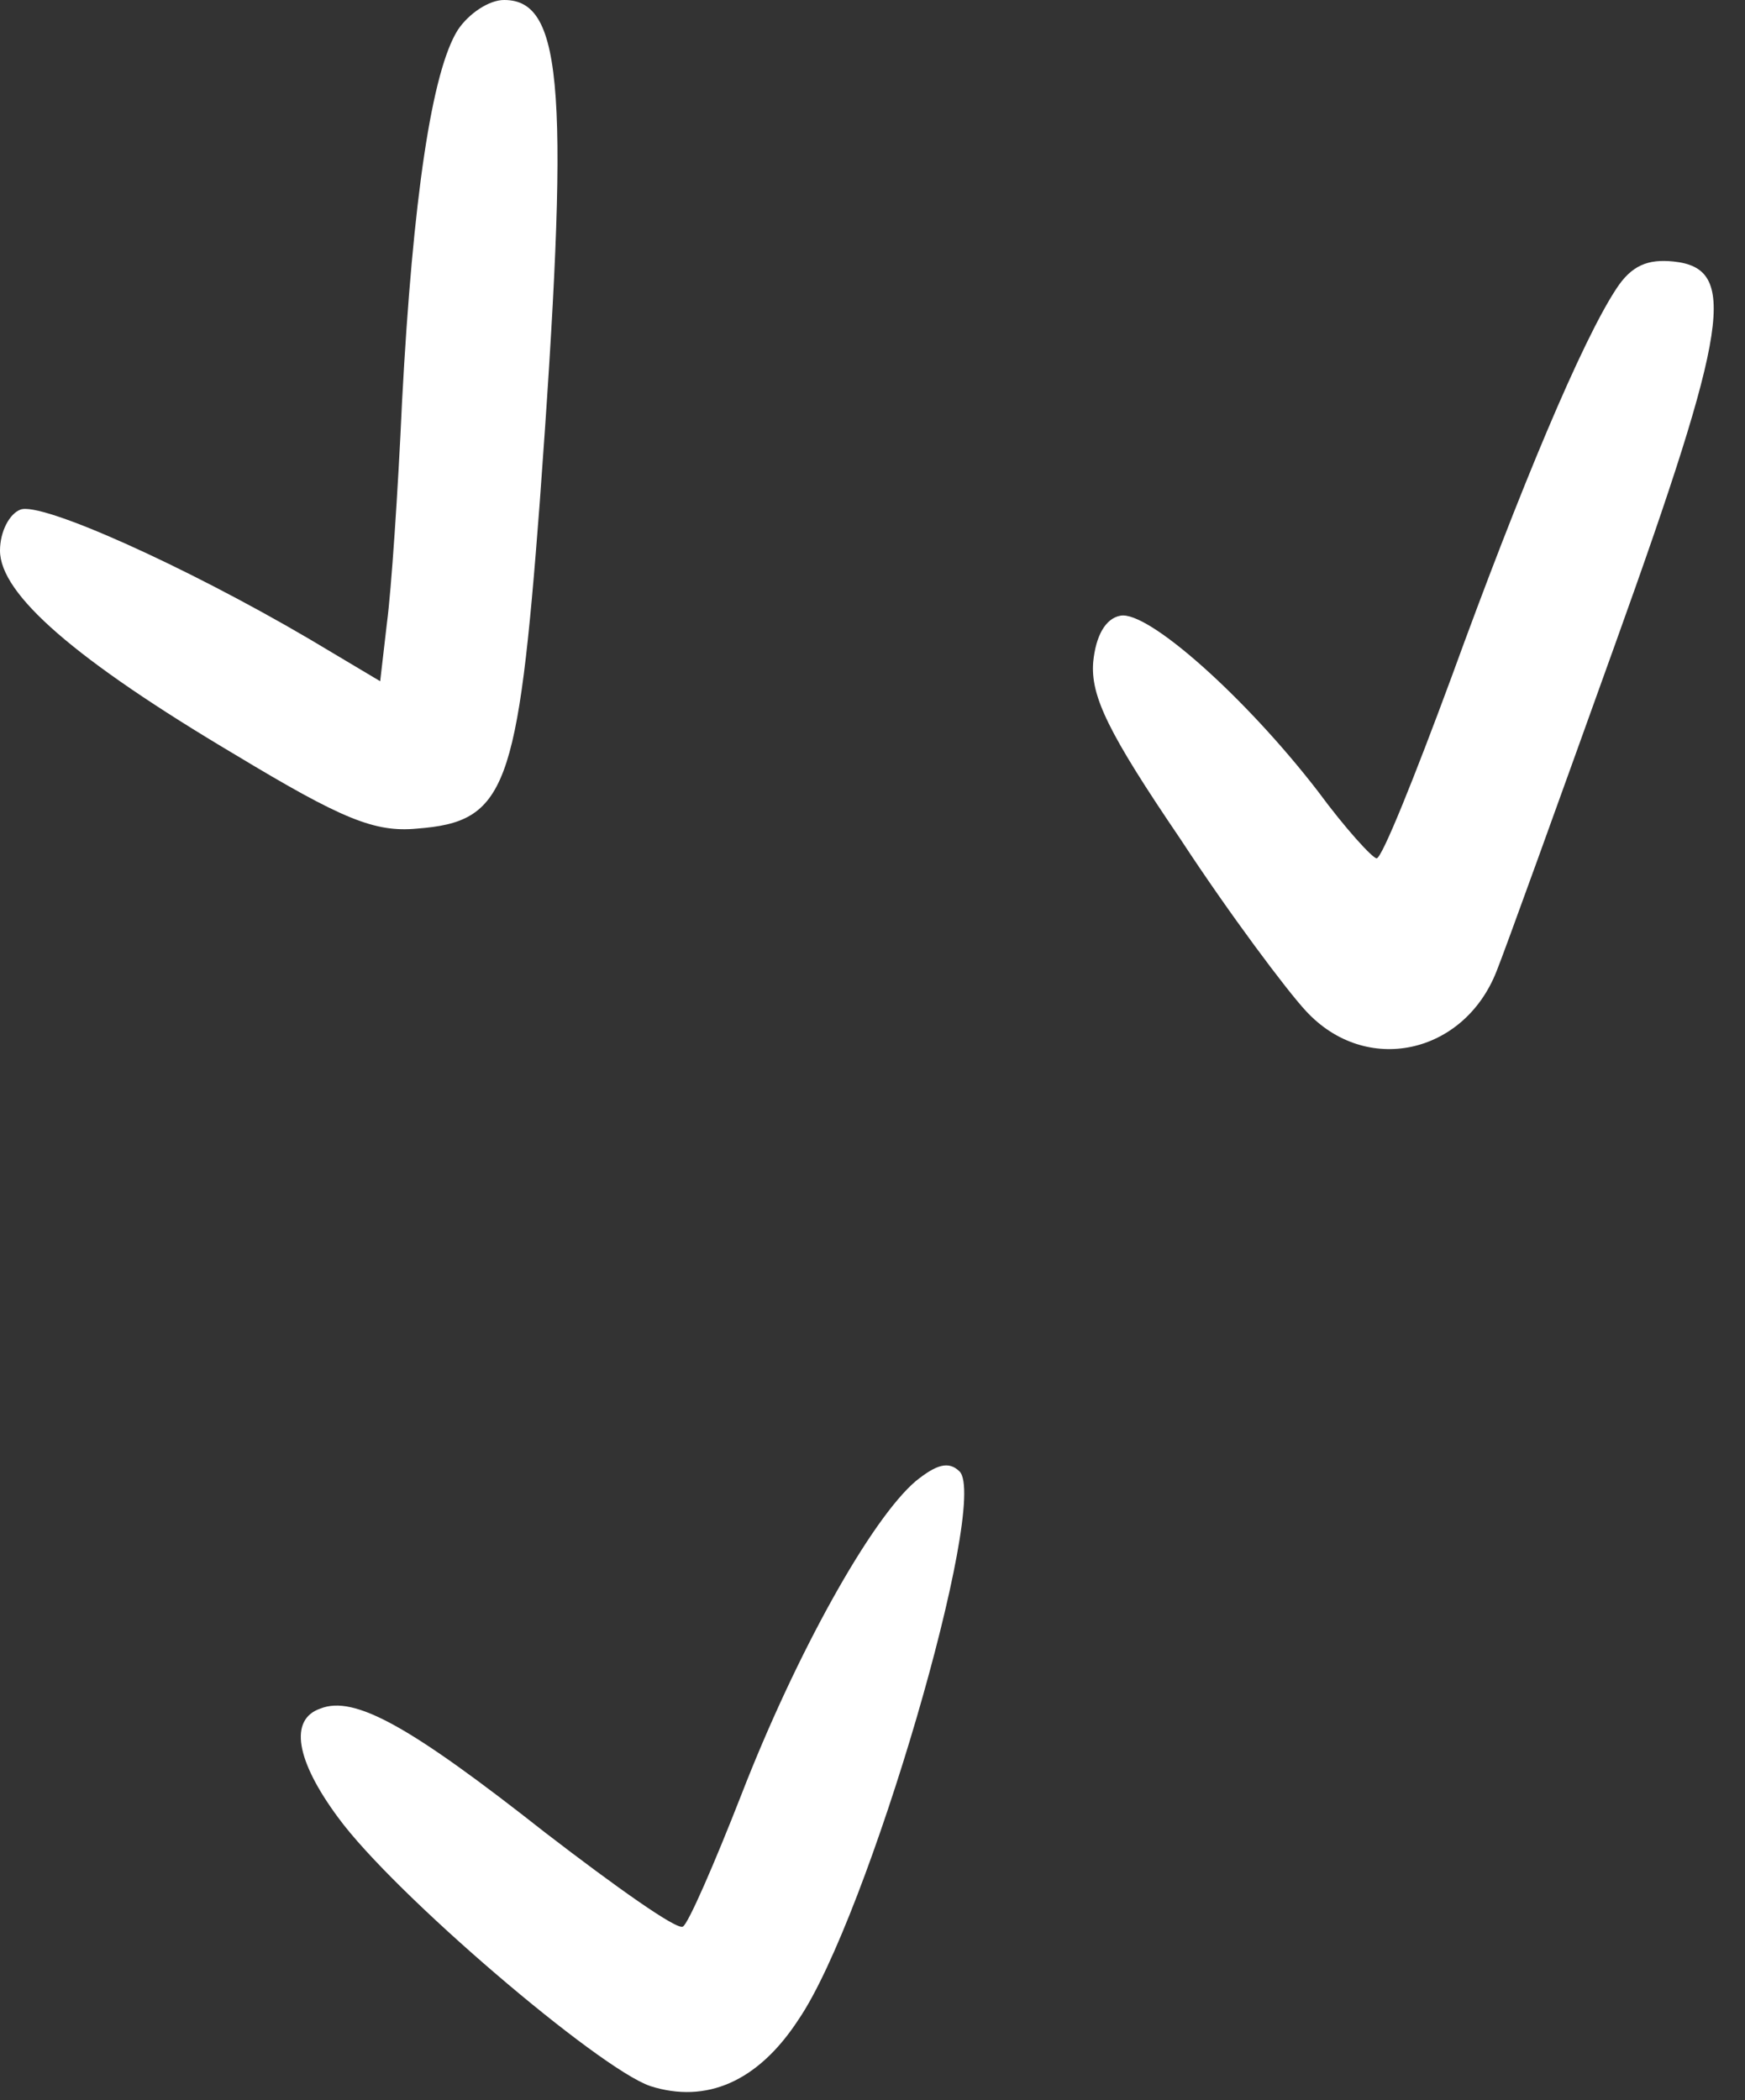<?xml version="1.0" encoding="UTF-8"?> <svg xmlns="http://www.w3.org/2000/svg" width="54" height="65" viewBox="0 0 54 65" fill="none"><rect x="0" y="0" width="54" height="65" fill="#333333" stroke="none"/> <path fill-rule="evenodd" clip-rule="evenodd" d="M14.168 0.926C13.367 2.192 12.776 6.112 12.441 12.439C12.316 15.222 12.106 18.301 11.975 19.272L11.765 21.084L9.572 19.777C5.692 17.5 1.261 15.517 0.631 15.773C0.295 15.898 0 16.449 0 17.04C0 18.391 2.318 20.413 7.294 23.367C10.583 25.349 11.595 25.77 12.907 25.645C15.651 25.434 16.026 24.463 16.702 15.563C17.628 2.914 17.463 5.61515e-05 15.605 5.61515e-05C15.139 -0.006 14.503 0.42 14.168 0.926Z" fill="white"></path> <path fill-rule="evenodd" clip-rule="evenodd" d="M50.02 8.934C48.963 10.536 47.066 15.052 44.919 20.953C43.782 24.031 42.766 26.565 42.601 26.565C42.476 26.565 41.629 25.639 40.789 24.497C38.55 21.589 35.517 18.886 34.67 19.056C34.205 19.141 33.909 19.686 33.83 20.487C33.744 21.544 34.295 22.68 36.528 25.968C38.045 28.286 39.817 30.648 40.408 31.285C42.266 33.307 45.299 32.636 46.31 30.064C46.566 29.433 48.208 24.878 49.98 19.942C53.525 10.076 53.775 8.304 51.792 8.094C50.991 8.009 50.486 8.219 50.02 8.934Z" fill="white"></path> <path fill-rule="evenodd" clip-rule="evenodd" d="M28.342 45.837C26.95 47.018 24.632 51.193 22.945 55.538C22.104 57.69 21.297 59.542 21.133 59.627C20.962 59.752 19.065 58.406 16.872 56.719C12.697 53.43 10.97 52.459 9.913 52.88C8.942 53.215 9.152 54.481 10.464 56.253C12.191 58.616 18.519 64.012 20.121 64.563C21.848 65.114 23.456 64.438 24.717 62.495C26.87 59.332 30.62 46.473 29.694 45.541C29.353 45.206 28.972 45.331 28.342 45.837Z" fill="white"></path> </svg> 